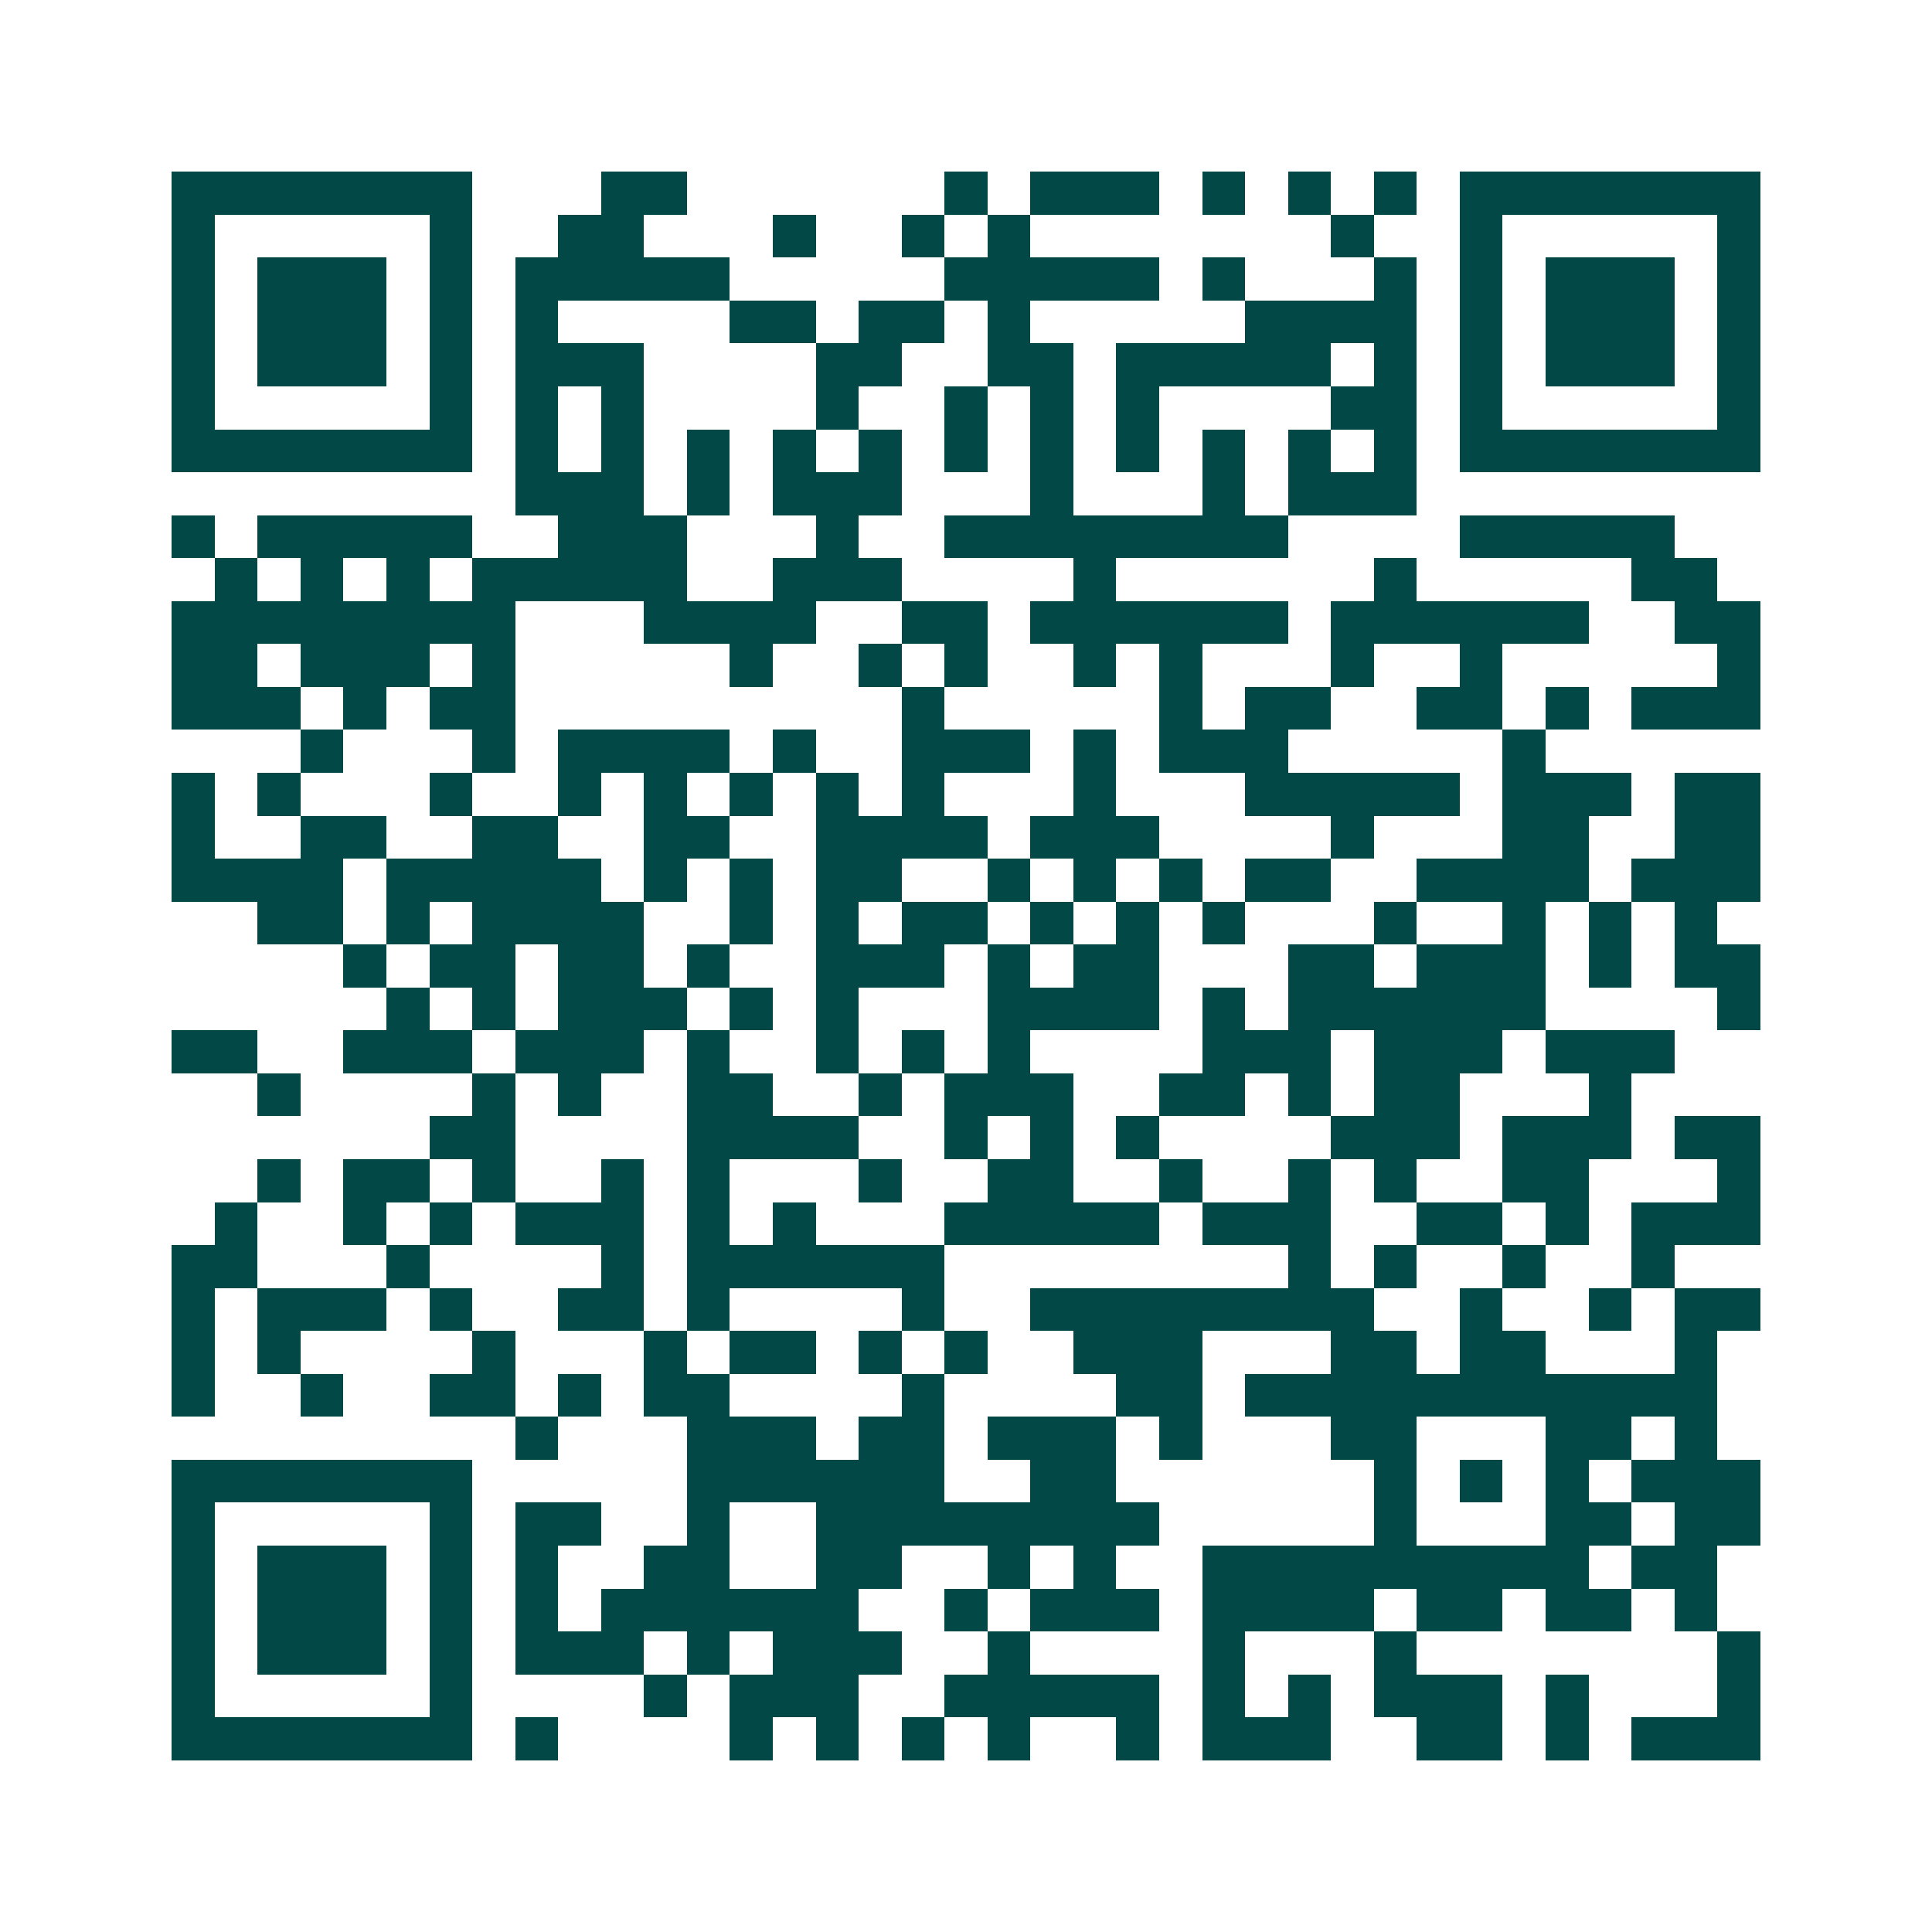 <svg xmlns="http://www.w3.org/2000/svg" width="200" height="200" viewBox="0 0 45 45" shape-rendering="crispEdges"><path fill="#ffffff" d="M0 0h45v45H0z"/><path stroke="#014847" d="M4 4.5h7m3 0h2m6 0h1m1 0h3m1 0h1m1 0h1m1 0h1m1 0h7M4 5.5h1m5 0h1m2 0h2m3 0h1m2 0h1m1 0h1m7 0h1m2 0h1m5 0h1M4 6.5h1m1 0h3m1 0h1m1 0h5m5 0h5m1 0h1m3 0h1m1 0h1m1 0h3m1 0h1M4 7.5h1m1 0h3m1 0h1m1 0h1m4 0h2m1 0h2m1 0h1m5 0h4m1 0h1m1 0h3m1 0h1M4 8.5h1m1 0h3m1 0h1m1 0h3m4 0h2m2 0h2m1 0h5m1 0h1m1 0h1m1 0h3m1 0h1M4 9.5h1m5 0h1m1 0h1m1 0h1m4 0h1m2 0h1m1 0h1m1 0h1m4 0h2m1 0h1m5 0h1M4 10.5h7m1 0h1m1 0h1m1 0h1m1 0h1m1 0h1m1 0h1m1 0h1m1 0h1m1 0h1m1 0h1m1 0h1m1 0h7M12 11.5h3m1 0h1m1 0h3m3 0h1m3 0h1m1 0h3M4 12.5h1m1 0h5m2 0h3m3 0h1m2 0h8m4 0h5M5 13.5h1m1 0h1m1 0h1m1 0h5m2 0h3m4 0h1m6 0h1m5 0h2M4 14.5h8m3 0h4m2 0h2m1 0h6m1 0h6m2 0h2M4 15.5h2m1 0h3m1 0h1m5 0h1m2 0h1m1 0h1m2 0h1m1 0h1m3 0h1m2 0h1m5 0h1M4 16.5h3m1 0h1m1 0h2m9 0h1m5 0h1m1 0h2m2 0h2m1 0h1m1 0h3M7 17.5h1m3 0h1m1 0h4m1 0h1m2 0h3m1 0h1m1 0h3m5 0h1M4 18.5h1m1 0h1m3 0h1m2 0h1m1 0h1m1 0h1m1 0h1m1 0h1m3 0h1m3 0h5m1 0h3m1 0h2M4 19.5h1m2 0h2m2 0h2m2 0h2m2 0h4m1 0h3m4 0h1m3 0h2m2 0h2M4 20.5h4m1 0h5m1 0h1m1 0h1m1 0h2m2 0h1m1 0h1m1 0h1m1 0h2m2 0h4m1 0h3M6 21.5h2m1 0h1m1 0h4m2 0h1m1 0h1m1 0h2m1 0h1m1 0h1m1 0h1m3 0h1m2 0h1m1 0h1m1 0h1M8 22.5h1m1 0h2m1 0h2m1 0h1m2 0h3m1 0h1m1 0h2m3 0h2m1 0h3m1 0h1m1 0h2M9 23.5h1m1 0h1m1 0h3m1 0h1m1 0h1m3 0h4m1 0h1m1 0h6m4 0h1M4 24.5h2m2 0h3m1 0h3m1 0h1m2 0h1m1 0h1m1 0h1m4 0h3m1 0h3m1 0h3M6 25.5h1m4 0h1m1 0h1m2 0h2m2 0h1m1 0h3m2 0h2m1 0h1m1 0h2m3 0h1M10 26.5h2m4 0h4m2 0h1m1 0h1m1 0h1m4 0h3m1 0h3m1 0h2M6 27.5h1m1 0h2m1 0h1m2 0h1m1 0h1m3 0h1m2 0h2m2 0h1m2 0h1m1 0h1m2 0h2m3 0h1M5 28.5h1m2 0h1m1 0h1m1 0h3m1 0h1m1 0h1m3 0h5m1 0h3m2 0h2m1 0h1m1 0h3M4 29.5h2m3 0h1m4 0h1m1 0h6m8 0h1m1 0h1m2 0h1m2 0h1M4 30.5h1m1 0h3m1 0h1m2 0h2m1 0h1m4 0h1m2 0h8m2 0h1m2 0h1m1 0h2M4 31.5h1m1 0h1m4 0h1m3 0h1m1 0h2m1 0h1m1 0h1m2 0h3m3 0h2m1 0h2m3 0h1M4 32.5h1m2 0h1m2 0h2m1 0h1m1 0h2m4 0h1m4 0h2m1 0h11M12 33.5h1m3 0h3m1 0h2m1 0h3m1 0h1m3 0h2m3 0h2m1 0h1M4 34.5h7m5 0h6m2 0h2m6 0h1m1 0h1m1 0h1m1 0h3M4 35.5h1m5 0h1m1 0h2m2 0h1m2 0h8m5 0h1m3 0h2m1 0h2M4 36.5h1m1 0h3m1 0h1m1 0h1m2 0h2m2 0h2m2 0h1m1 0h1m2 0h9m1 0h2M4 37.5h1m1 0h3m1 0h1m1 0h1m1 0h6m2 0h1m1 0h3m1 0h4m1 0h2m1 0h2m1 0h1M4 38.5h1m1 0h3m1 0h1m1 0h3m1 0h1m1 0h3m2 0h1m4 0h1m3 0h1m7 0h1M4 39.5h1m5 0h1m4 0h1m1 0h3m2 0h5m1 0h1m1 0h1m1 0h3m1 0h1m3 0h1M4 40.5h7m1 0h1m4 0h1m1 0h1m1 0h1m1 0h1m2 0h1m1 0h3m2 0h2m1 0h1m1 0h3"/></svg>
